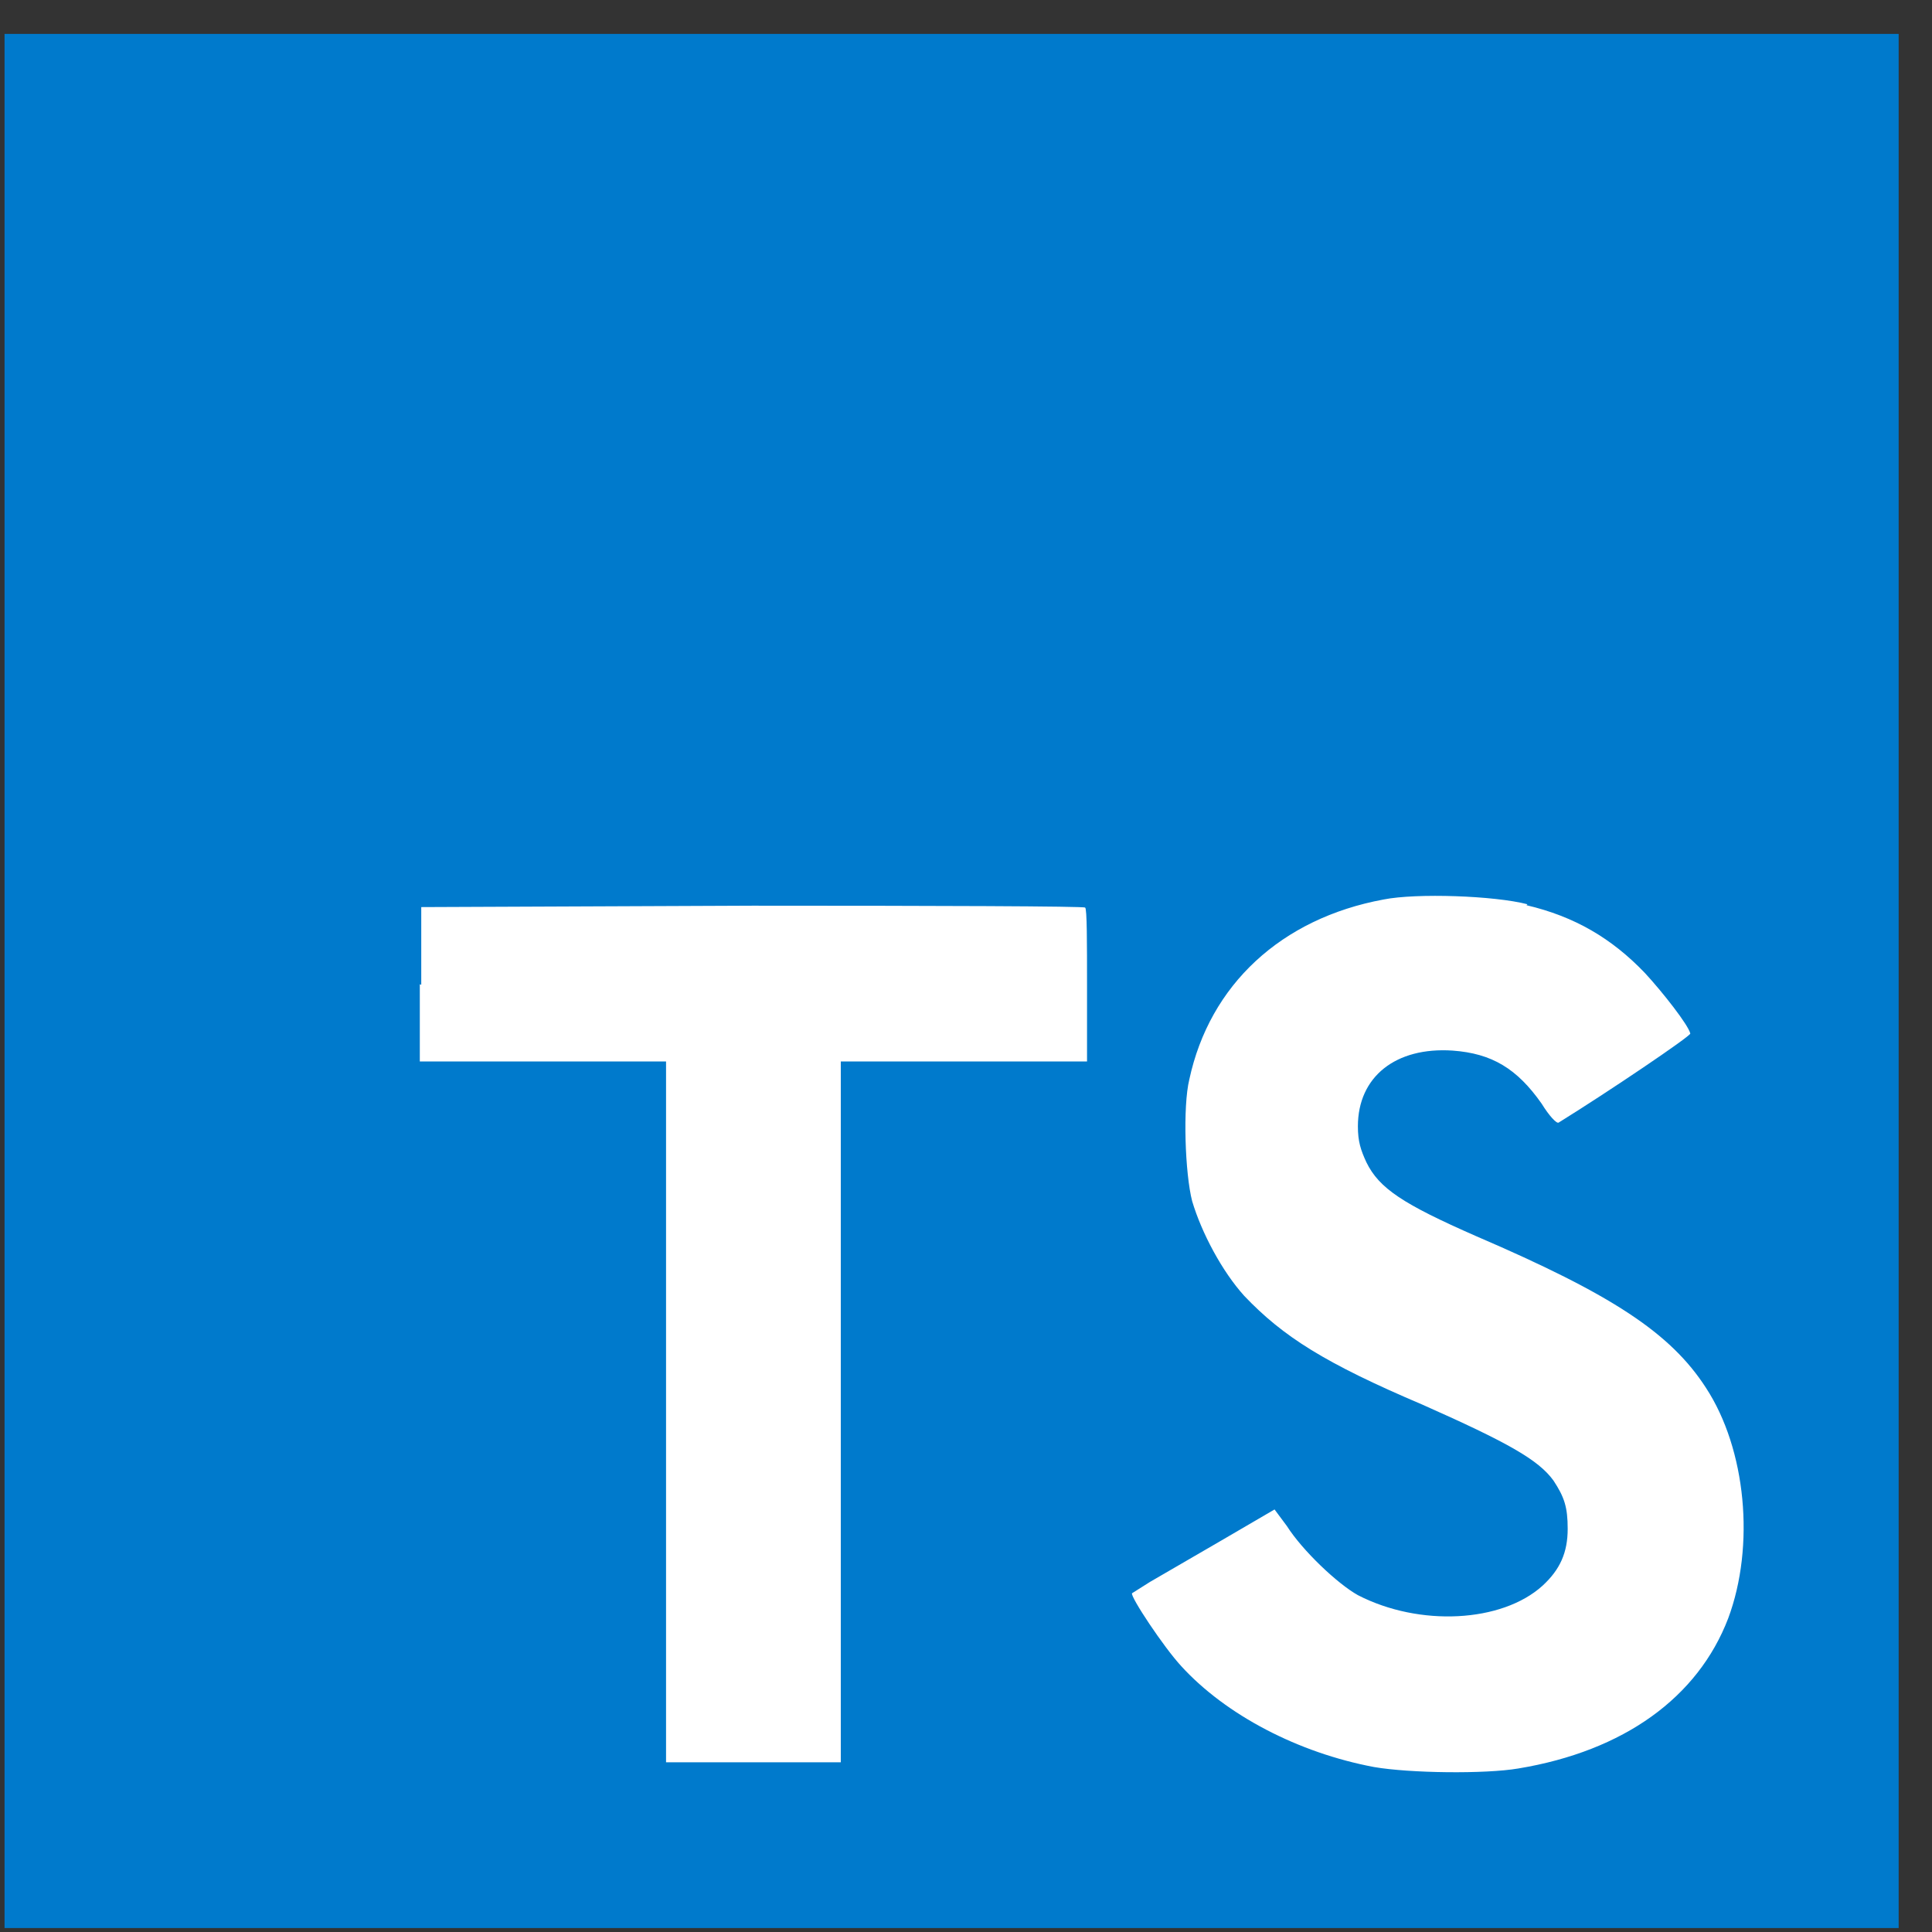 <svg width="51" height="51" viewBox="0 0 51 51" fill="none" xmlns="http://www.w3.org/2000/svg">
<rect x="0" y="0" width="51" height="51" fill="#333333" stroke="none"/>
<g clip-path="url(#clip0_13_14132)">
<path d="M0.12 25.895V0.895H50.12V50.895H0.12" fill="#007ACC"/>
<path d="M11.082 25.983V28.02H17.582V46.52H22.195V28.02H28.695V26.02C28.695 24.895 28.695 23.983 28.645 23.958C28.645 23.921 24.683 23.908 19.87 23.908L11.12 23.945V25.995L11.082 25.983ZM40.295 23.895C41.57 24.195 42.545 24.77 43.42 25.683C43.883 26.183 44.57 27.058 44.62 27.283C44.62 27.358 42.458 28.82 41.145 29.633C41.095 29.671 40.895 29.458 40.695 29.133C40.045 28.208 39.383 27.808 38.345 27.733C36.845 27.633 35.845 28.421 35.845 29.733C35.845 30.133 35.92 30.358 36.07 30.683C36.407 31.37 37.032 31.783 38.97 32.633C42.545 34.17 44.095 35.183 45.032 36.633C46.095 38.258 46.333 40.808 45.62 42.721C44.82 44.808 42.87 46.221 40.083 46.683C39.208 46.833 37.208 46.808 36.27 46.645C34.27 46.27 32.358 45.27 31.183 43.983C30.72 43.483 29.832 42.145 29.883 42.058L30.358 41.758L32.233 40.67L33.645 39.846L33.97 40.283C34.383 40.933 35.307 41.808 35.845 42.108C37.47 42.946 39.645 42.833 40.72 41.858C41.182 41.433 41.383 40.983 41.383 40.358C41.383 39.783 41.295 39.52 41.008 39.083C40.608 38.533 39.807 38.083 37.557 37.083C34.97 35.983 33.87 35.283 32.845 34.208C32.258 33.558 31.72 32.545 31.47 31.708C31.282 30.983 31.22 29.208 31.395 28.495C31.933 25.995 33.82 24.245 36.52 23.745C37.395 23.57 39.458 23.645 40.32 23.87L40.295 23.895Z" fill="white"/>
</g>
<defs>
<clipPath id="clip0_13_14132">
<rect width="50" height="50" fill="white" transform="translate(0.12 0.895)"/>
</clipPath>
</defs>
</svg>
